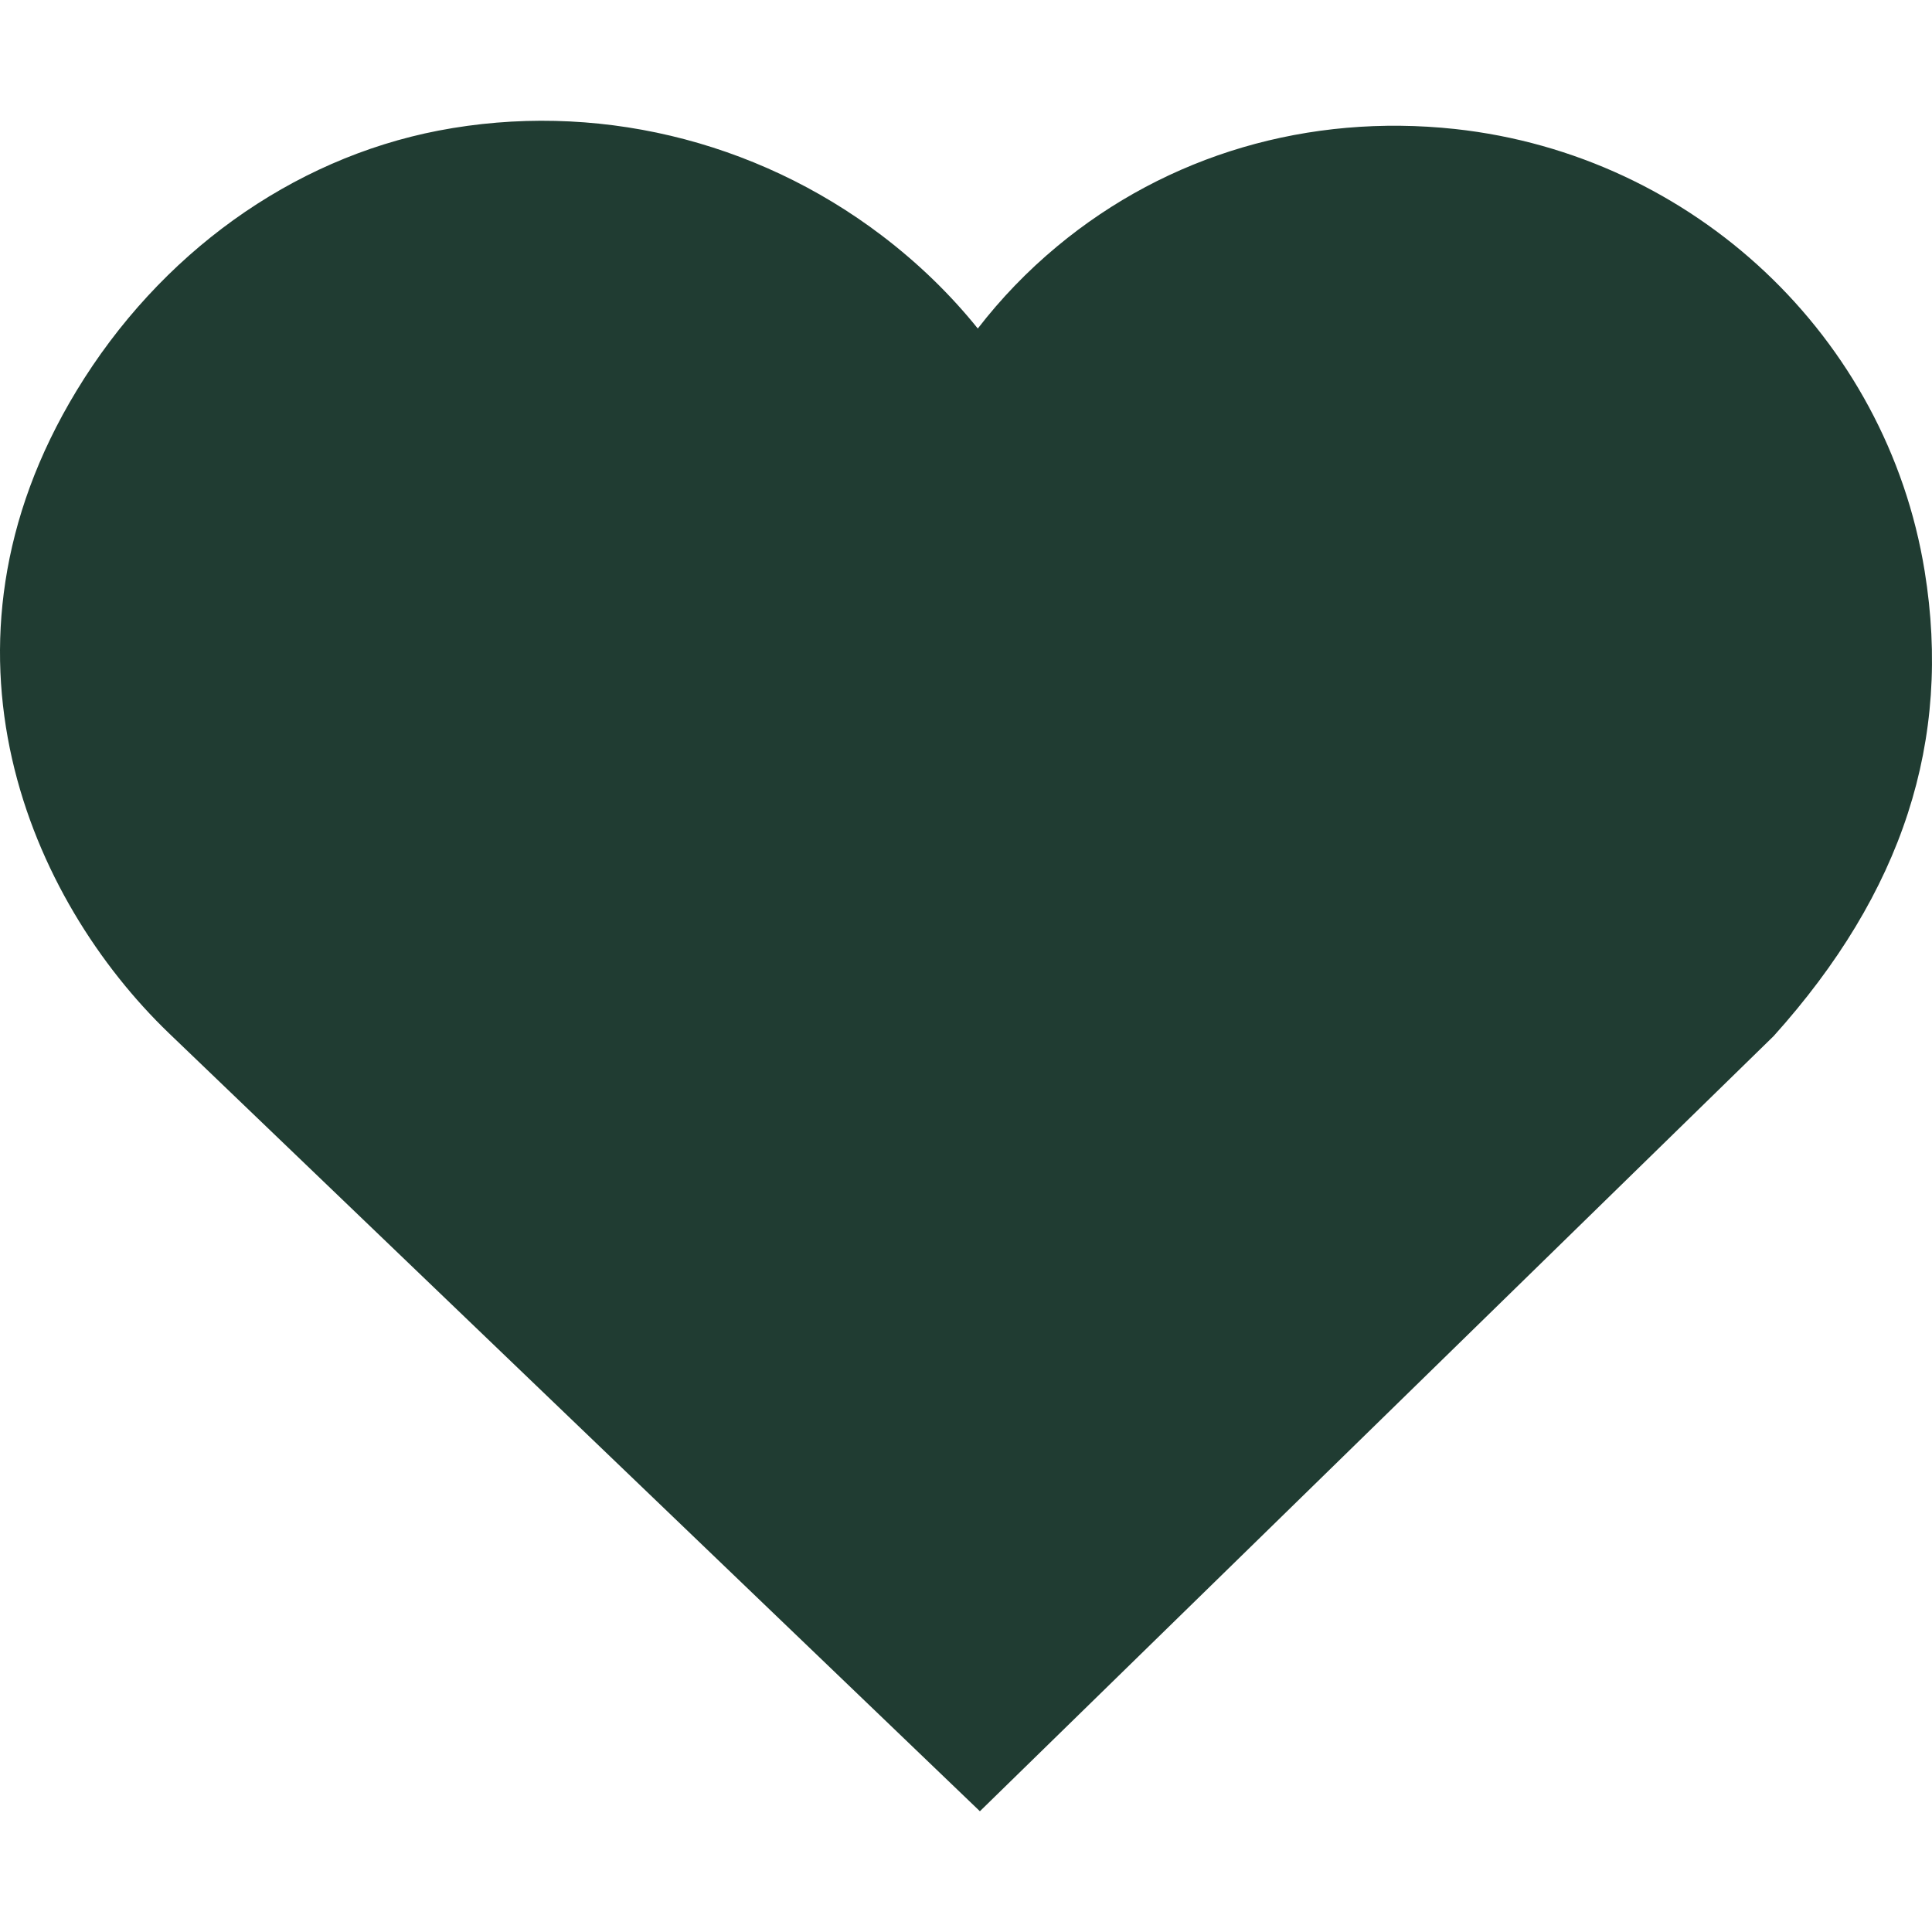 <svg xmlns="http://www.w3.org/2000/svg" xmlns:xlink="http://www.w3.org/1999/xlink" width="1024" zoomAndPan="magnify" viewBox="0 0 768 768" height="1024" preserveAspectRatio="xMidYMid meet" version="1.0"><defs><clipPath id="b8f8c2e377"><path d="M 0 48 L 768 48 L 768 720 L 0 720 Z M 0 48 " clip-rule="nonzero"/></clipPath><clipPath id="51caf0c86c"><path d="M 30.445 155.297 C -31.824 257.887 12.047 357.742 67.176 410.738 L 389.523 720 L 705.066 411.844 C 756.344 354.832 776 294.359 765.082 227.023 C 750.004 133.875 673.246 61.605 578.422 51.285 C 520.262 45.023 464.082 61.48 420.238 97.918 C 408.434 107.719 397.887 118.68 388.691 130.594 C 377.785 117.031 364.996 104.621 350.531 93.625 C 300.109 55.305 235.926 40.094 174.273 51.926 C 115.883 63.203 63.473 100.871 30.445 155.297 Z M 30.445 155.297 " clip-rule="nonzero"/></clipPath></defs><rect x="-76.8" width="921.6" fill="#ffffff" y="-76.8" height="921.6" fill-opacity="1"/><rect x="-76.8" width="921.6" fill="#ffffff" y="-76.8" height="921.6" fill-opacity="1"/><g clip-path="url(#b8f8c2e377)"><g clip-path="url(#51caf0c86c)"><path fill="#203c32" d="M 0 48 L 769.125 48 L 769.125 720 L 0 720 Z M 0 48 " fill-opacity="1" fill-rule="nonzero"/></g></g></svg>